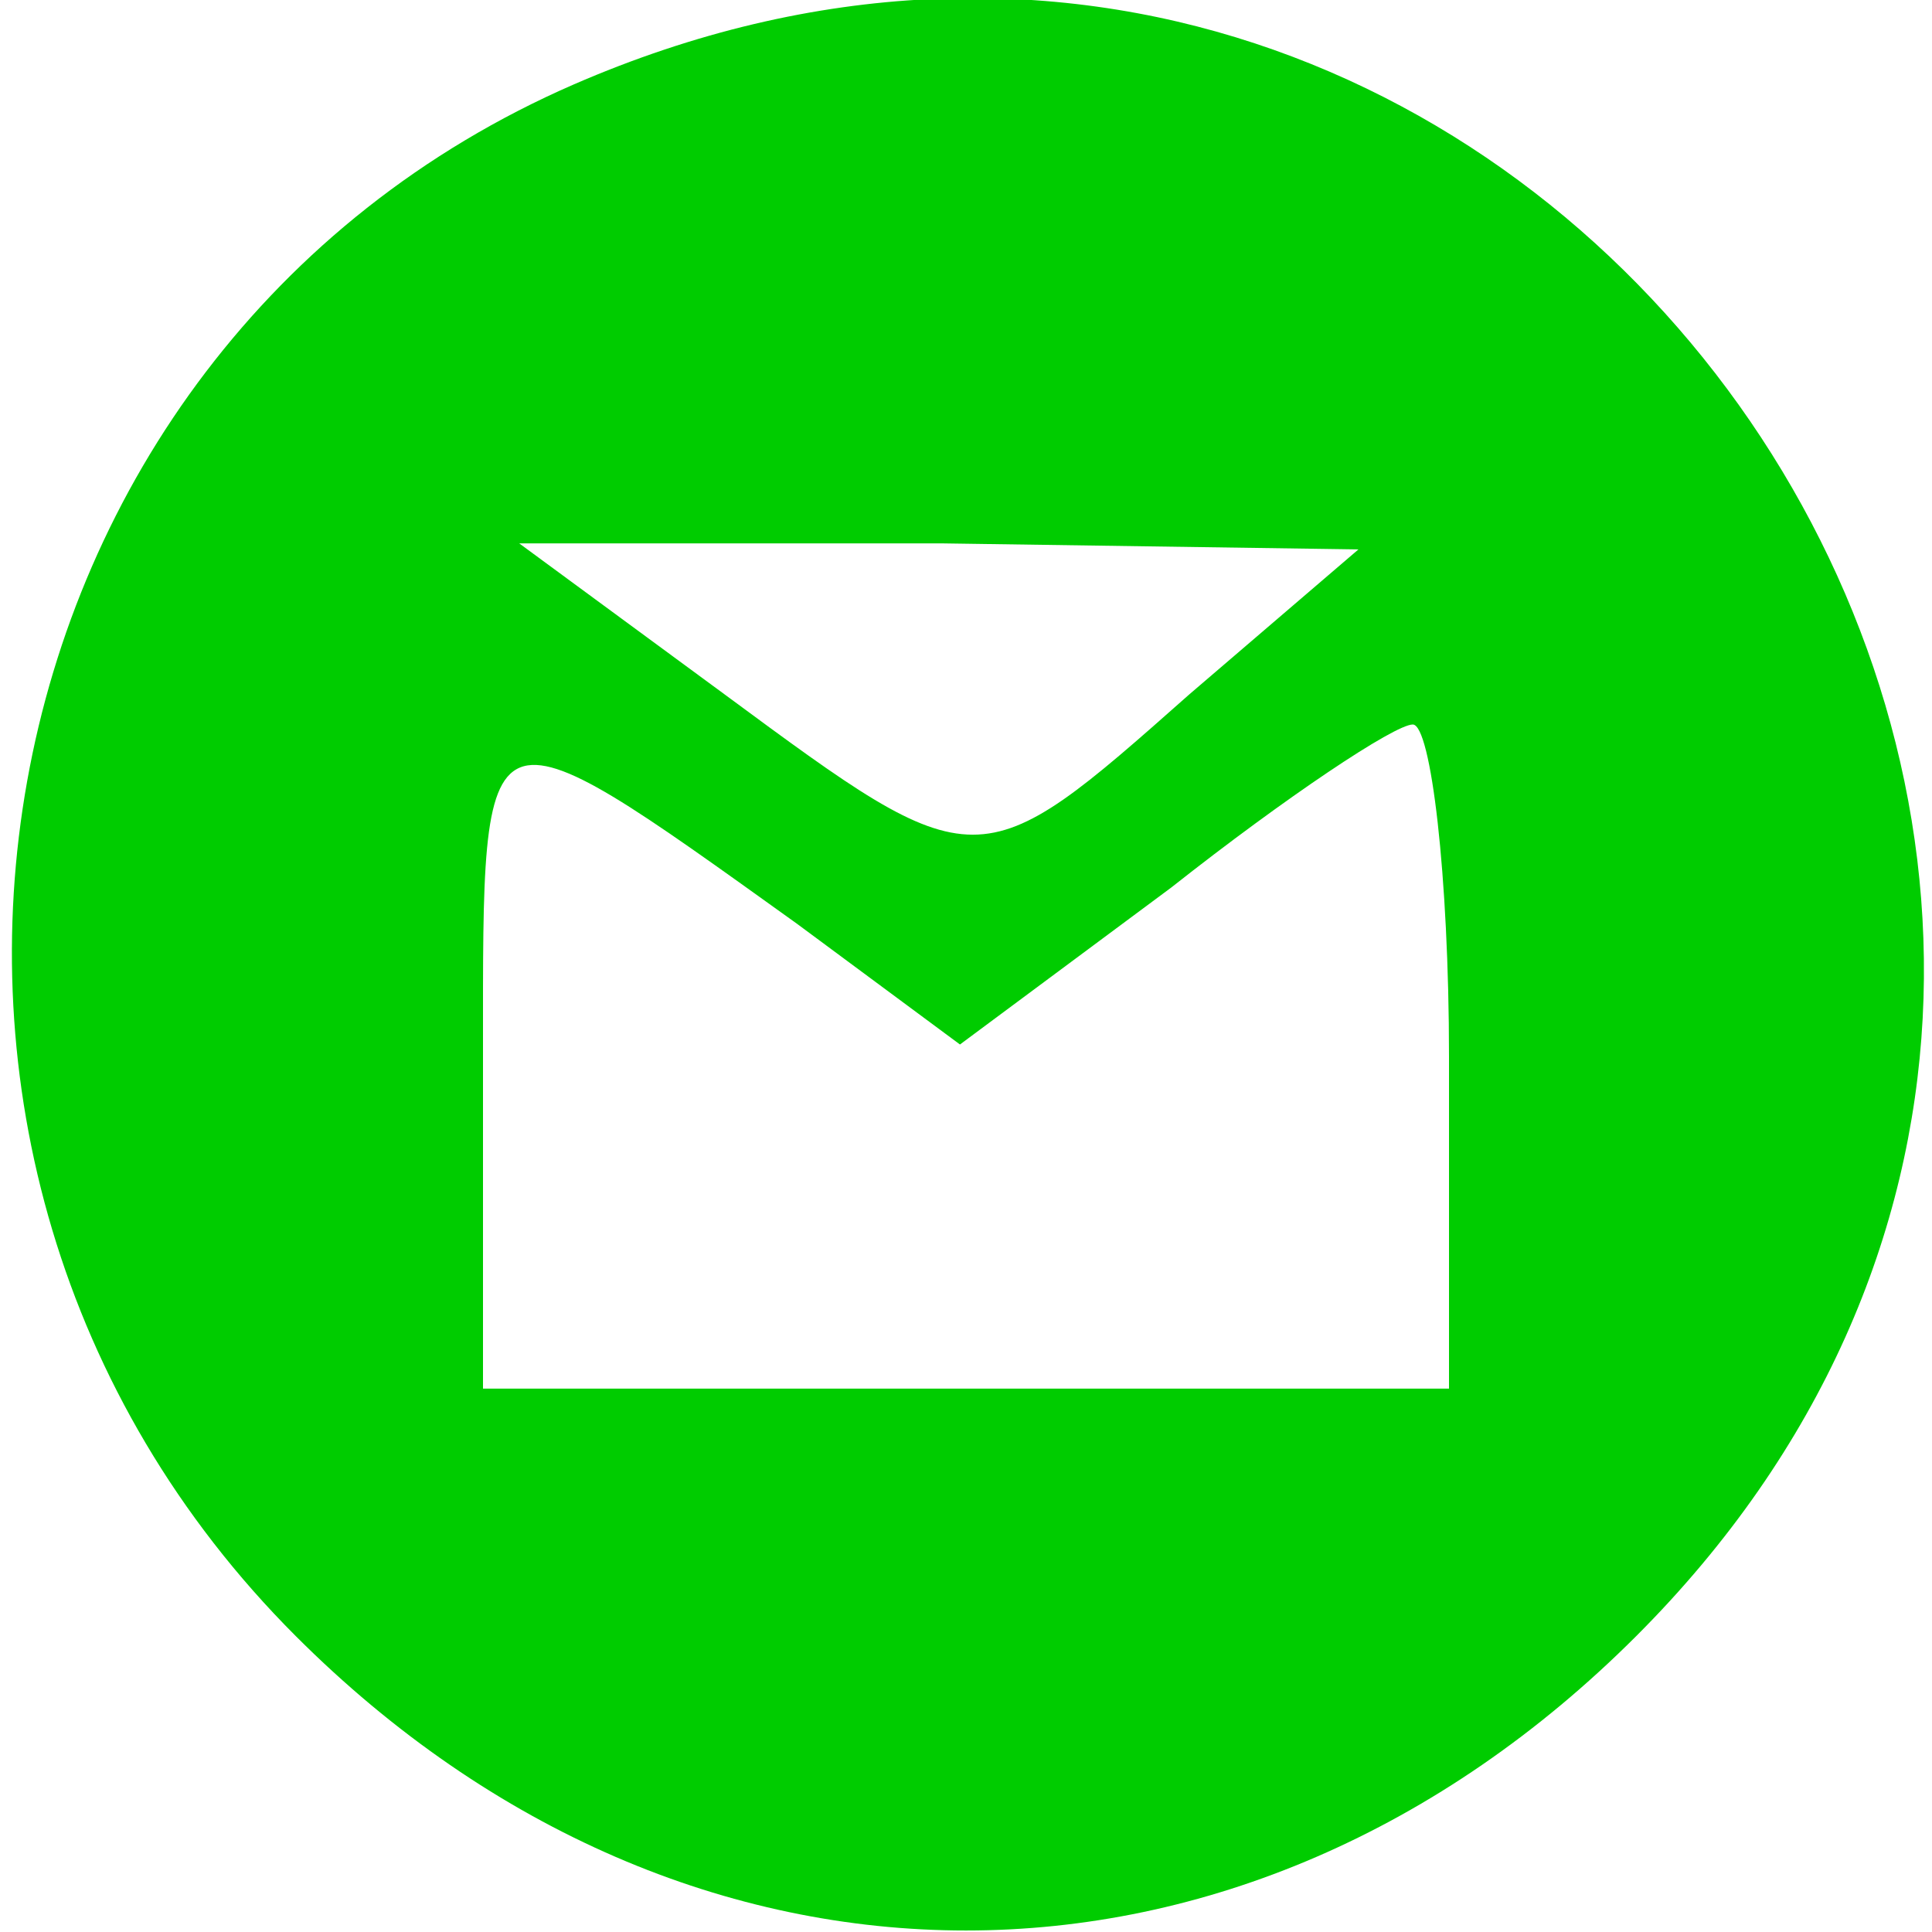 <?xml version="1.0" standalone="no"?>
<!DOCTYPE svg PUBLIC "-//W3C//DTD SVG 20010904//EN"
 "http://www.w3.org/TR/2001/REC-SVG-20010904/DTD/svg10.dtd">
<svg version="1.0" xmlns="http://www.w3.org/2000/svg"
 width="32pt" height="32pt" viewBox="0 0 32 32"
 preserveAspectRatio="xMidYMid meet">

<g transform="translate(0,32) scale(0.1,-0.1)"
fill="#0c0" stroke="none">
<path d="M95 306 c-101 -44 -125 -178 -46 -257 65 -65 157 -65 222 0 124 124
-15 327 -176 257z m102 -101 c-35 -31 -35 -31 -77 0 l-34 25 70 0 69 -1 -28
-24z m-65 -38 l27 -20 35 26 c19 15 37 27 40 27 3 0 6 -25 6 -55 l0 -55 -80 0
-80 0 0 56 c0 59 -1 59 52 21z"/>
</g>
</svg>
